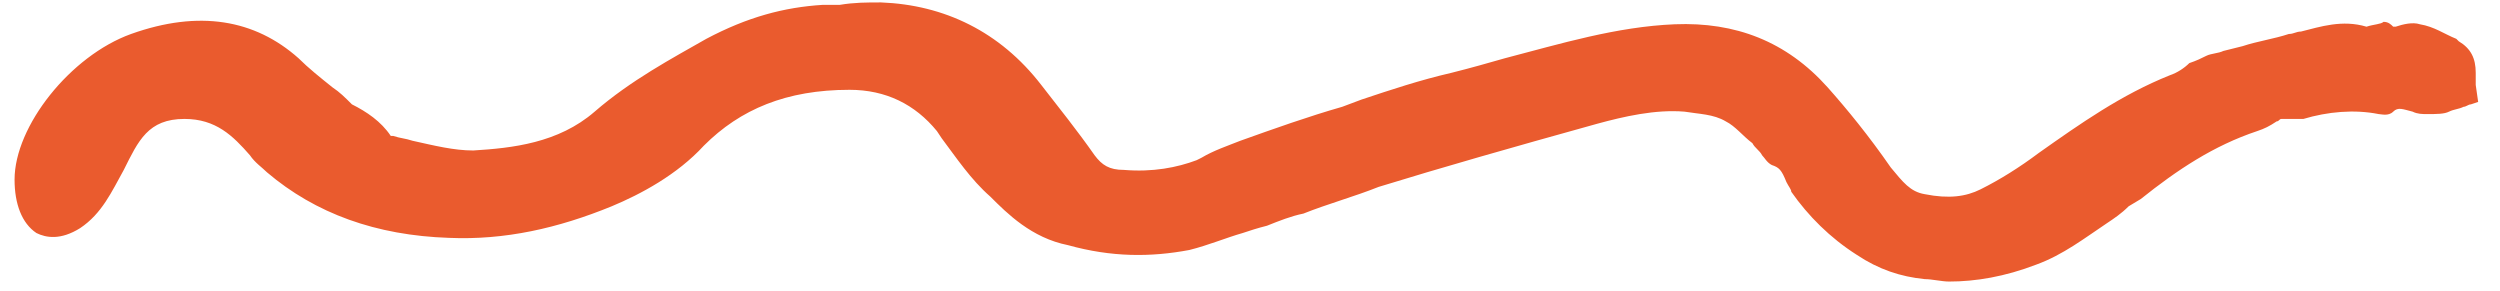 <?xml version="1.0" encoding="utf-8"?>
<!-- Generator: Adobe Illustrator 28.1.0, SVG Export Plug-In . SVG Version: 6.00 Build 0)  -->
<svg version="1.1" id="Layer_1" xmlns="http://www.w3.org/2000/svg" xmlns:xlink="http://www.w3.org/1999/xlink" x="0px" y="0px"
	 viewBox="0 0 103 12" style="enable-background:new 0 0 103 12;" xml:space="preserve">
<style type="text/css">
	.st0{fill:#EA5B2E;}
</style>
<path class="st0" d="M102,3.5c0-0.1,0-0.3,0-0.5c0-0.6-0.2-1-0.7-1.3l-0.1-0.1c-0.5-0.2-0.9-0.5-1.5-0.6c-0.3-0.1-0.7,0-1,0.1
	c0,0-0.1,0-0.1,0c-0.1-0.1-0.2-0.2-0.4-0.2C98.1,1,97.8,1,97.5,1.1c-1-0.3-1.9,0-2.7,0.2c-0.2,0-0.3,0.1-0.5,0.1
	c-0.6,0.2-1.3,0.3-1.9,0.5l-0.8,0.2c-0.2,0.1-0.5,0.1-0.7,0.2c-0.2,0.1-0.4,0.2-0.7,0.3C90,2.8,89.7,3,89.4,3.1
	c-2,0.8-3.7,2-5.4,3.2c-0.8,0.6-1.6,1.1-2.4,1.5C81,8.1,80.3,8.2,79.3,8c-0.6-0.1-0.9-0.5-1.4-1.1c-0.9-1.3-1.8-2.4-2.6-3.3
	C73.6,1.7,71.5,0.9,69,1c-2.4,0.1-4.7,0.8-7,1.4c-0.7,0.2-1.4,0.4-2.2,0.6c-1.3,0.3-2.5,0.7-3.7,1.1l-0.8,0.3
	c-1.4,0.4-2.8,0.9-4.2,1.4C50.6,6,50,6.2,49.5,6.5l-0.2,0.1c-0.8,0.3-1.8,0.5-3,0.4c-0.6,0-0.9-0.2-1.2-0.6c-0.7-1-1.5-2-2.2-2.9
	c-1.7-2.2-4-3.3-6.6-3.4c-0.6,0-1.1,0-1.7,0.1l-0.7,0c-1.6,0.1-3.1,0.5-4.8,1.4c-1.4,0.8-3.1,1.7-4.6,3c-1.5,1.3-3.4,1.5-5,1.6
	c-0.8,0-1.6-0.2-2.5-0.4c-0.3-0.1-0.5-0.1-0.8-0.2c0,0-0.1,0-0.1,0c-0.4-0.6-1-1-1.6-1.3C14.2,4,14,3.8,13.7,3.6
	c-0.5-0.4-1-0.8-1.4-1.2c-1.8-1.6-4.1-2-6.9-1c-2.5,0.9-4.8,3.8-4.8,6c0,1,0.3,1.8,0.9,2.2c0.4,0.2,1,0.3,1.8-0.2l0,0
	C4.2,8.8,4.6,7.9,5.1,7c0.6-1.2,1-2.1,2.5-2.1c1.3,0,2,0.7,2.7,1.5c0.2,0.3,0.5,0.5,0.7,0.7c2,1.7,4.5,2.6,7.5,2.7
	c2.3,0.1,4.5-0.4,6.7-1.3c1.2-0.5,2.7-1.3,3.8-2.5c1.5-1.5,3.4-2.3,6-2.3c1.5,0,2.7,0.6,3.6,1.7l0.2,0.3c0.6,0.8,1.2,1.7,2,2.4
	c0.7,0.7,1.7,1.7,3.2,2c1.8,0.5,3.4,0.5,5,0.2c0.8-0.2,1.5-0.5,2.2-0.7c0.3-0.1,0.6-0.2,1-0.3c0.5-0.2,1-0.4,1.5-0.5
	c1-0.4,2.1-0.7,3.1-1.1c2.6-0.8,5.4-1.6,9-2.6c1.1-0.3,2.4-0.6,3.6-0.5c0.6,0.1,1.2,0.1,1.7,0.4c0.4,0.2,0.7,0.6,1.1,0.9
	c0.1,0.2,0.3,0.3,0.4,0.5c0.1,0.1,0.2,0.3,0.4,0.4c0.3,0.1,0.4,0.2,0.6,0.7c0.1,0.2,0.2,0.3,0.2,0.4c0.7,1,1.6,1.9,2.7,2.6
	c0.9,0.6,1.8,0.9,2.8,1c0.3,0,0.7,0.1,1,0.1c1.1,0,2.3-0.2,3.6-0.7c1.1-0.4,2-1.1,2.9-1.7c0.3-0.2,0.6-0.4,0.9-0.7l0.5-0.3
	C89.7,7,91.2,6,93,5.4c0.3-0.1,0.5-0.2,0.8-0.4c0.1,0,0.1-0.1,0.2-0.1c0,0,0.1,0,0.1,0c0.2,0,0.5,0,0.8,0C95.9,4.6,97,4.5,98,4.7
	c0.1,0,0.4,0.1,0.6-0.1c0.2-0.2,0.4-0.1,0.8,0c0.2,0.1,0.4,0.1,0.6,0.1c0.4,0,0.7,0,0.9-0.1c0.2-0.1,0.4-0.1,0.6-0.2
	c0.1,0,0.2-0.1,0.3-0.1l0.3-0.1L102,3.5z"/>
</svg>
